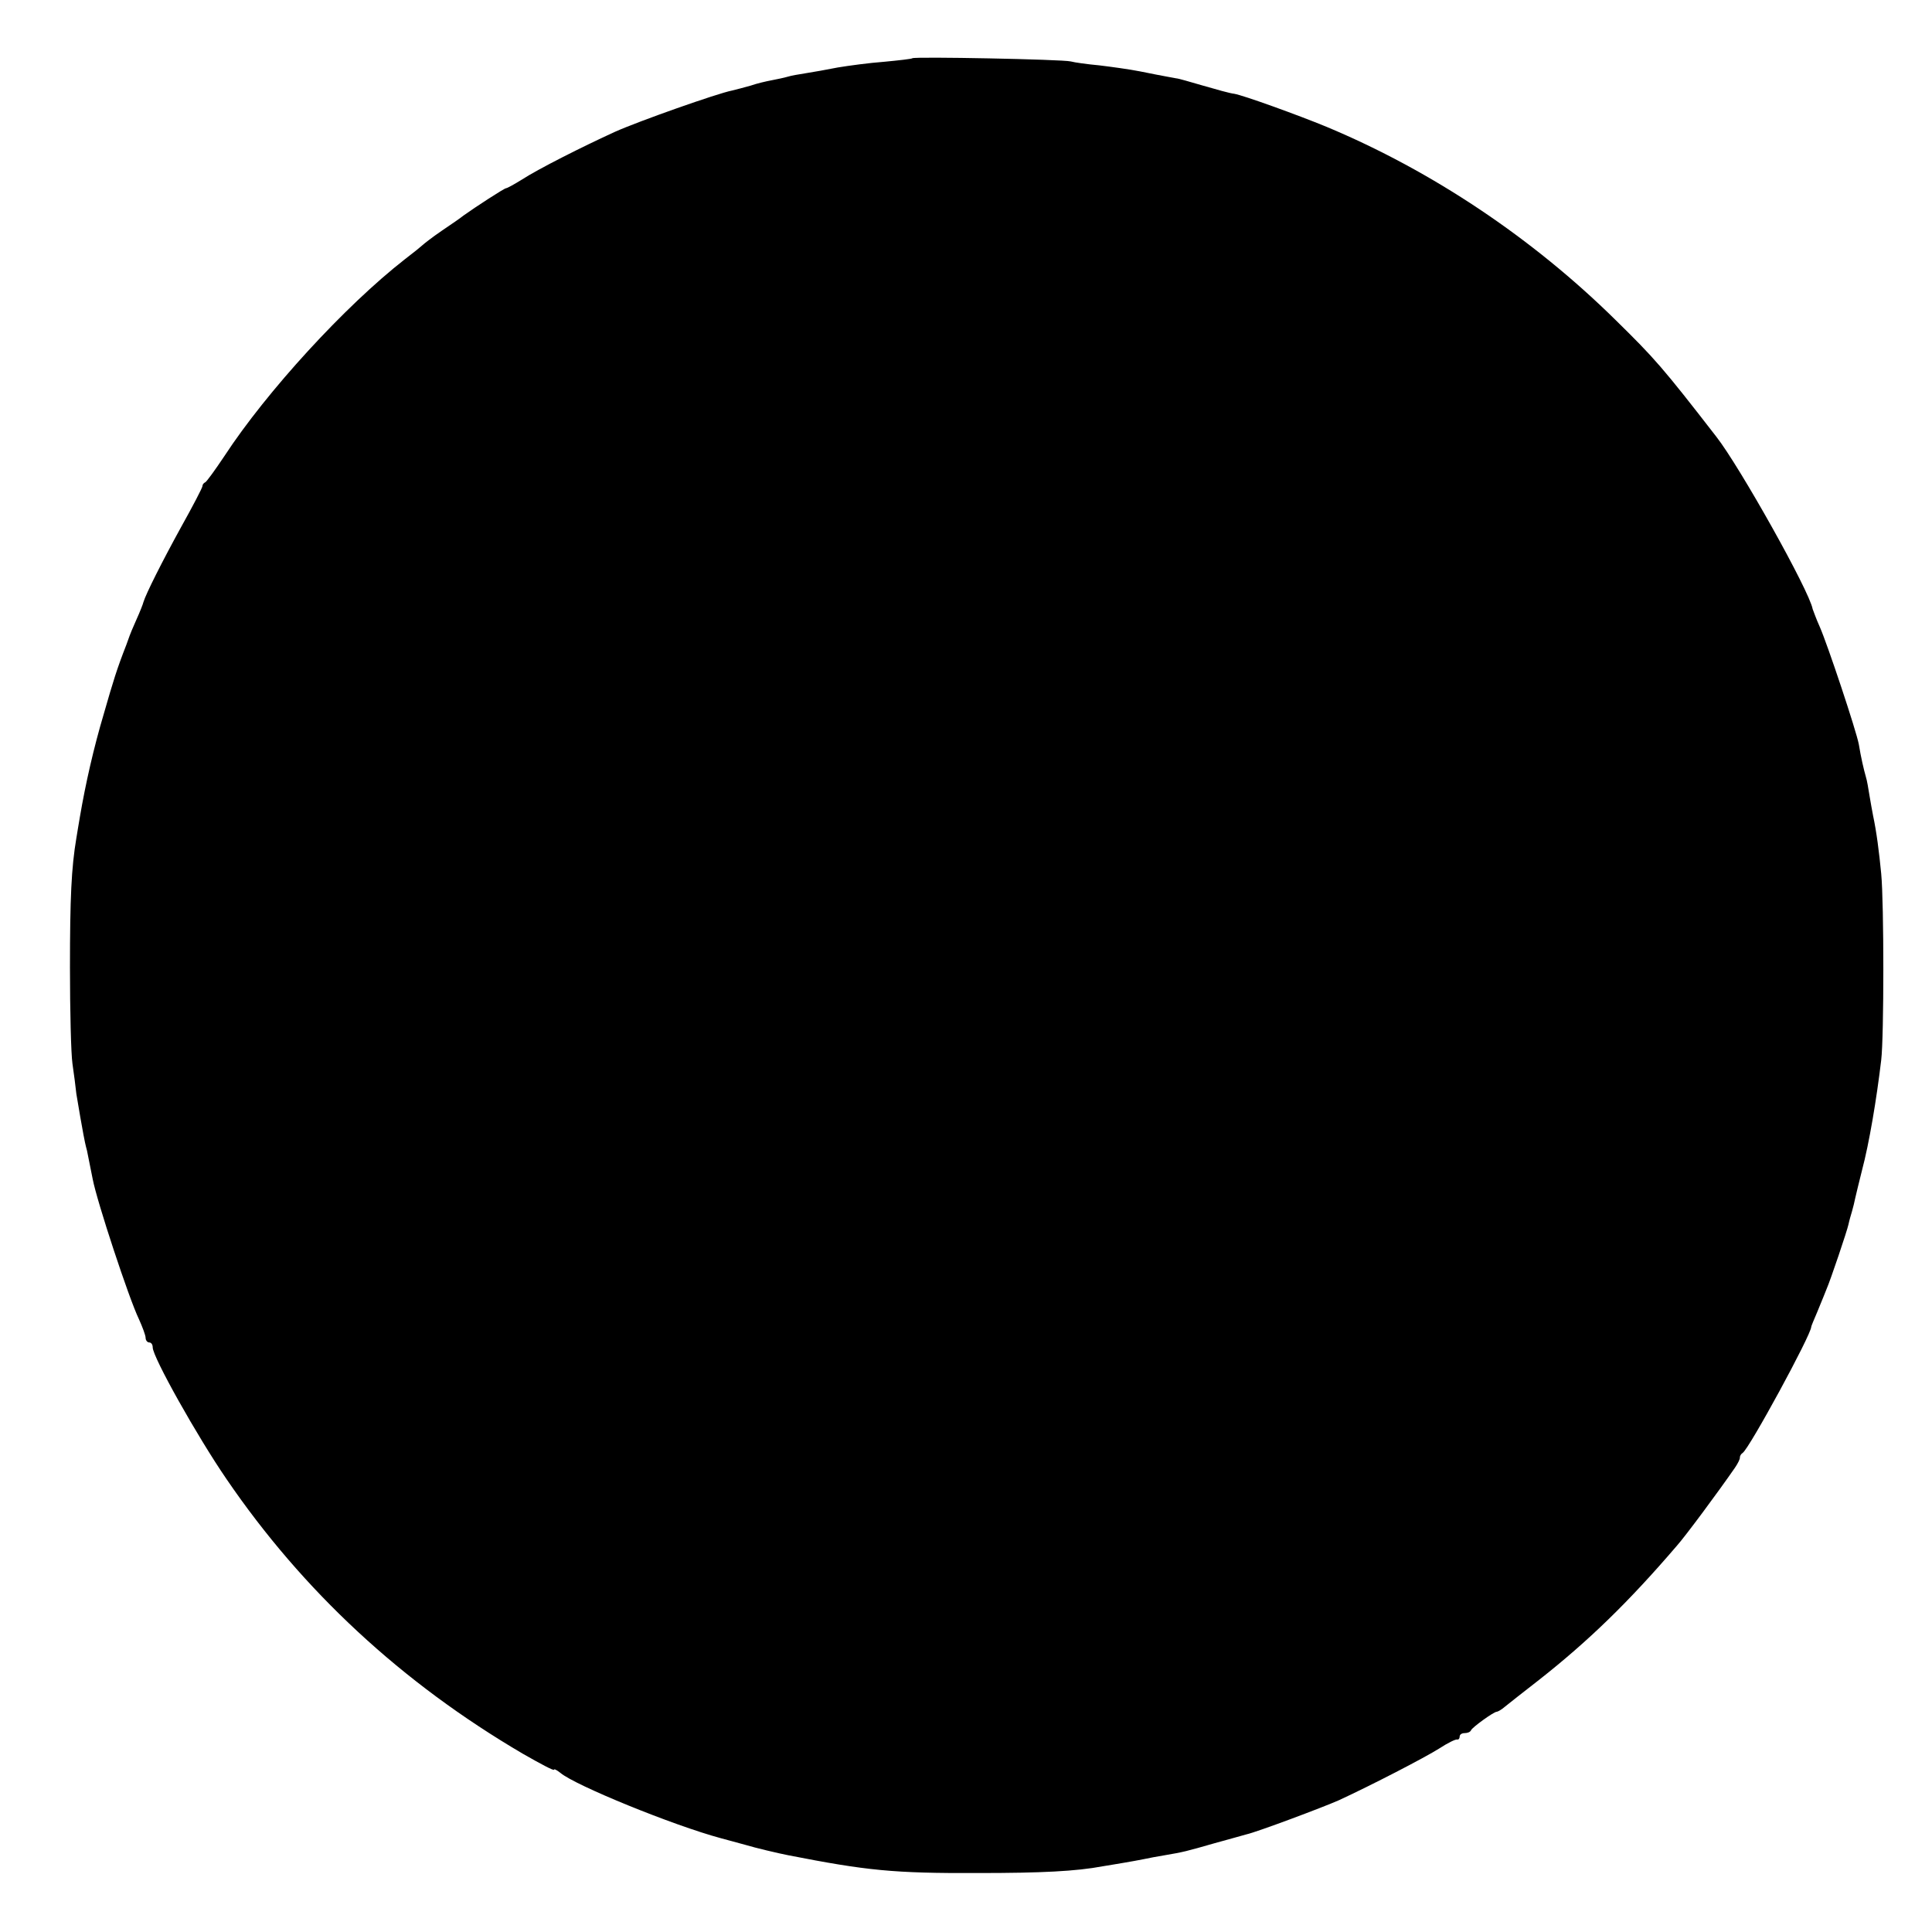 <?xml version="1.0" standalone="no"?>
<!DOCTYPE svg PUBLIC "-//W3C//DTD SVG 20010904//EN"
 "http://www.w3.org/TR/2001/REC-SVG-20010904/DTD/svg10.dtd">
<svg version="1.0" xmlns="http://www.w3.org/2000/svg"
 width="544pt" height="544pt" viewBox="0 0 544 544"
 preserveAspectRatio="xMidYMid meet">
<g transform="translate(0,544) scale(0.1,-0.1)"
fill="#000000" stroke="none">
<path d="M2569 5276 c-2 -2 -38 -6 -80 -10 -41 -3 -100 -11 -130 -16 -30 -6
-70 -13 -89 -16 -19 -3 -43 -7 -52 -10 -10 -3 -30 -7 -45 -10 -16 -3 -42 -9
-59 -15 -17 -5 -41 -11 -53 -14 -41 -8 -262 -86 -329 -116 -90 -41 -217 -105
-263 -135 -21 -13 -41 -24 -44 -24 -5 0 -88 -54 -120 -77 -6 -5 -33 -24 -60
-42 -28 -19 -52 -38 -55 -41 -3 -3 -25 -21 -50 -40 -168 -131 -389 -372 -508
-554 -26 -39 -50 -72 -54 -74 -5 -2 -8 -7 -8 -11 0 -4 -27 -56 -60 -115 -55
-100 -99 -188 -106 -211 -1 -5 -10 -28 -20 -50 -10 -22 -18 -42 -19 -45 -1 -3
-5 -14 -9 -25 -27 -69 -37 -102 -64 -196 -28 -94 -51 -195 -67 -289 -3 -19 -8
-46 -10 -60 -14 -83 -18 -169 -18 -365 0 -121 3 -242 7 -270 4 -27 9 -66 11
-85 3 -19 8 -48 11 -65 3 -16 7 -39 9 -50 2 -11 6 -31 10 -45 3 -14 10 -50 16
-80 12 -63 102 -336 130 -394 10 -22 19 -46 19 -53 0 -7 5 -13 10 -13 6 0 10
-6 10 -14 0 -27 125 -250 208 -371 215 -315 493 -573 834 -773 49 -28 88 -49
88 -45 0 3 8 -1 18 -9 41 -35 318 -148 452 -184 30 -8 62 -17 70 -19 26 -8 94
-24 120 -29 220 -43 295 -51 535 -50 177 0 276 5 350 19 17 3 44 7 60 10 17 3
41 7 55 10 14 3 40 8 59 11 53 9 61 11 141 34 41 11 82 23 90 25 28 6 215 76
260 96 91 42 242 120 283 146 23 15 45 26 50 25 4 -1 7 3 7 8 0 6 6 10 14 10
8 0 16 3 18 8 3 8 64 52 72 52 3 0 14 6 23 14 10 8 54 43 98 77 137 108 250
217 387 377 24 27 116 151 163 219 9 13 15 26 14 29 0 4 3 10 8 13 19 13 193
333 193 355 0 2 8 21 17 42 9 22 17 41 18 44 1 3 5 12 8 20 11 25 58 164 62
183 2 10 7 27 10 37 3 10 7 27 9 37 2 10 11 45 19 78 20 75 41 200 54 310 8
66 8 442 0 525 -6 62 -13 117 -23 164 -2 11 -7 37 -10 56 -3 19 -7 43 -10 52
-6 21 -14 55 -20 92 -7 38 -88 281 -110 331 -10 22 -18 45 -20 50 -9 51 -206
402 -271 485 -151 195 -174 221 -283 328 -234 231 -518 421 -815 545 -80 33
-235 89 -260 93 -11 1 -50 12 -88 23 -37 11 -70 20 -72 20 -3 0 -15 3 -28 5
-12 2 -47 9 -77 15 -30 6 -82 13 -115 17 -33 3 -69 8 -80 11 -24 6 -441 14
-446 9z"/>
</g>
</svg>
